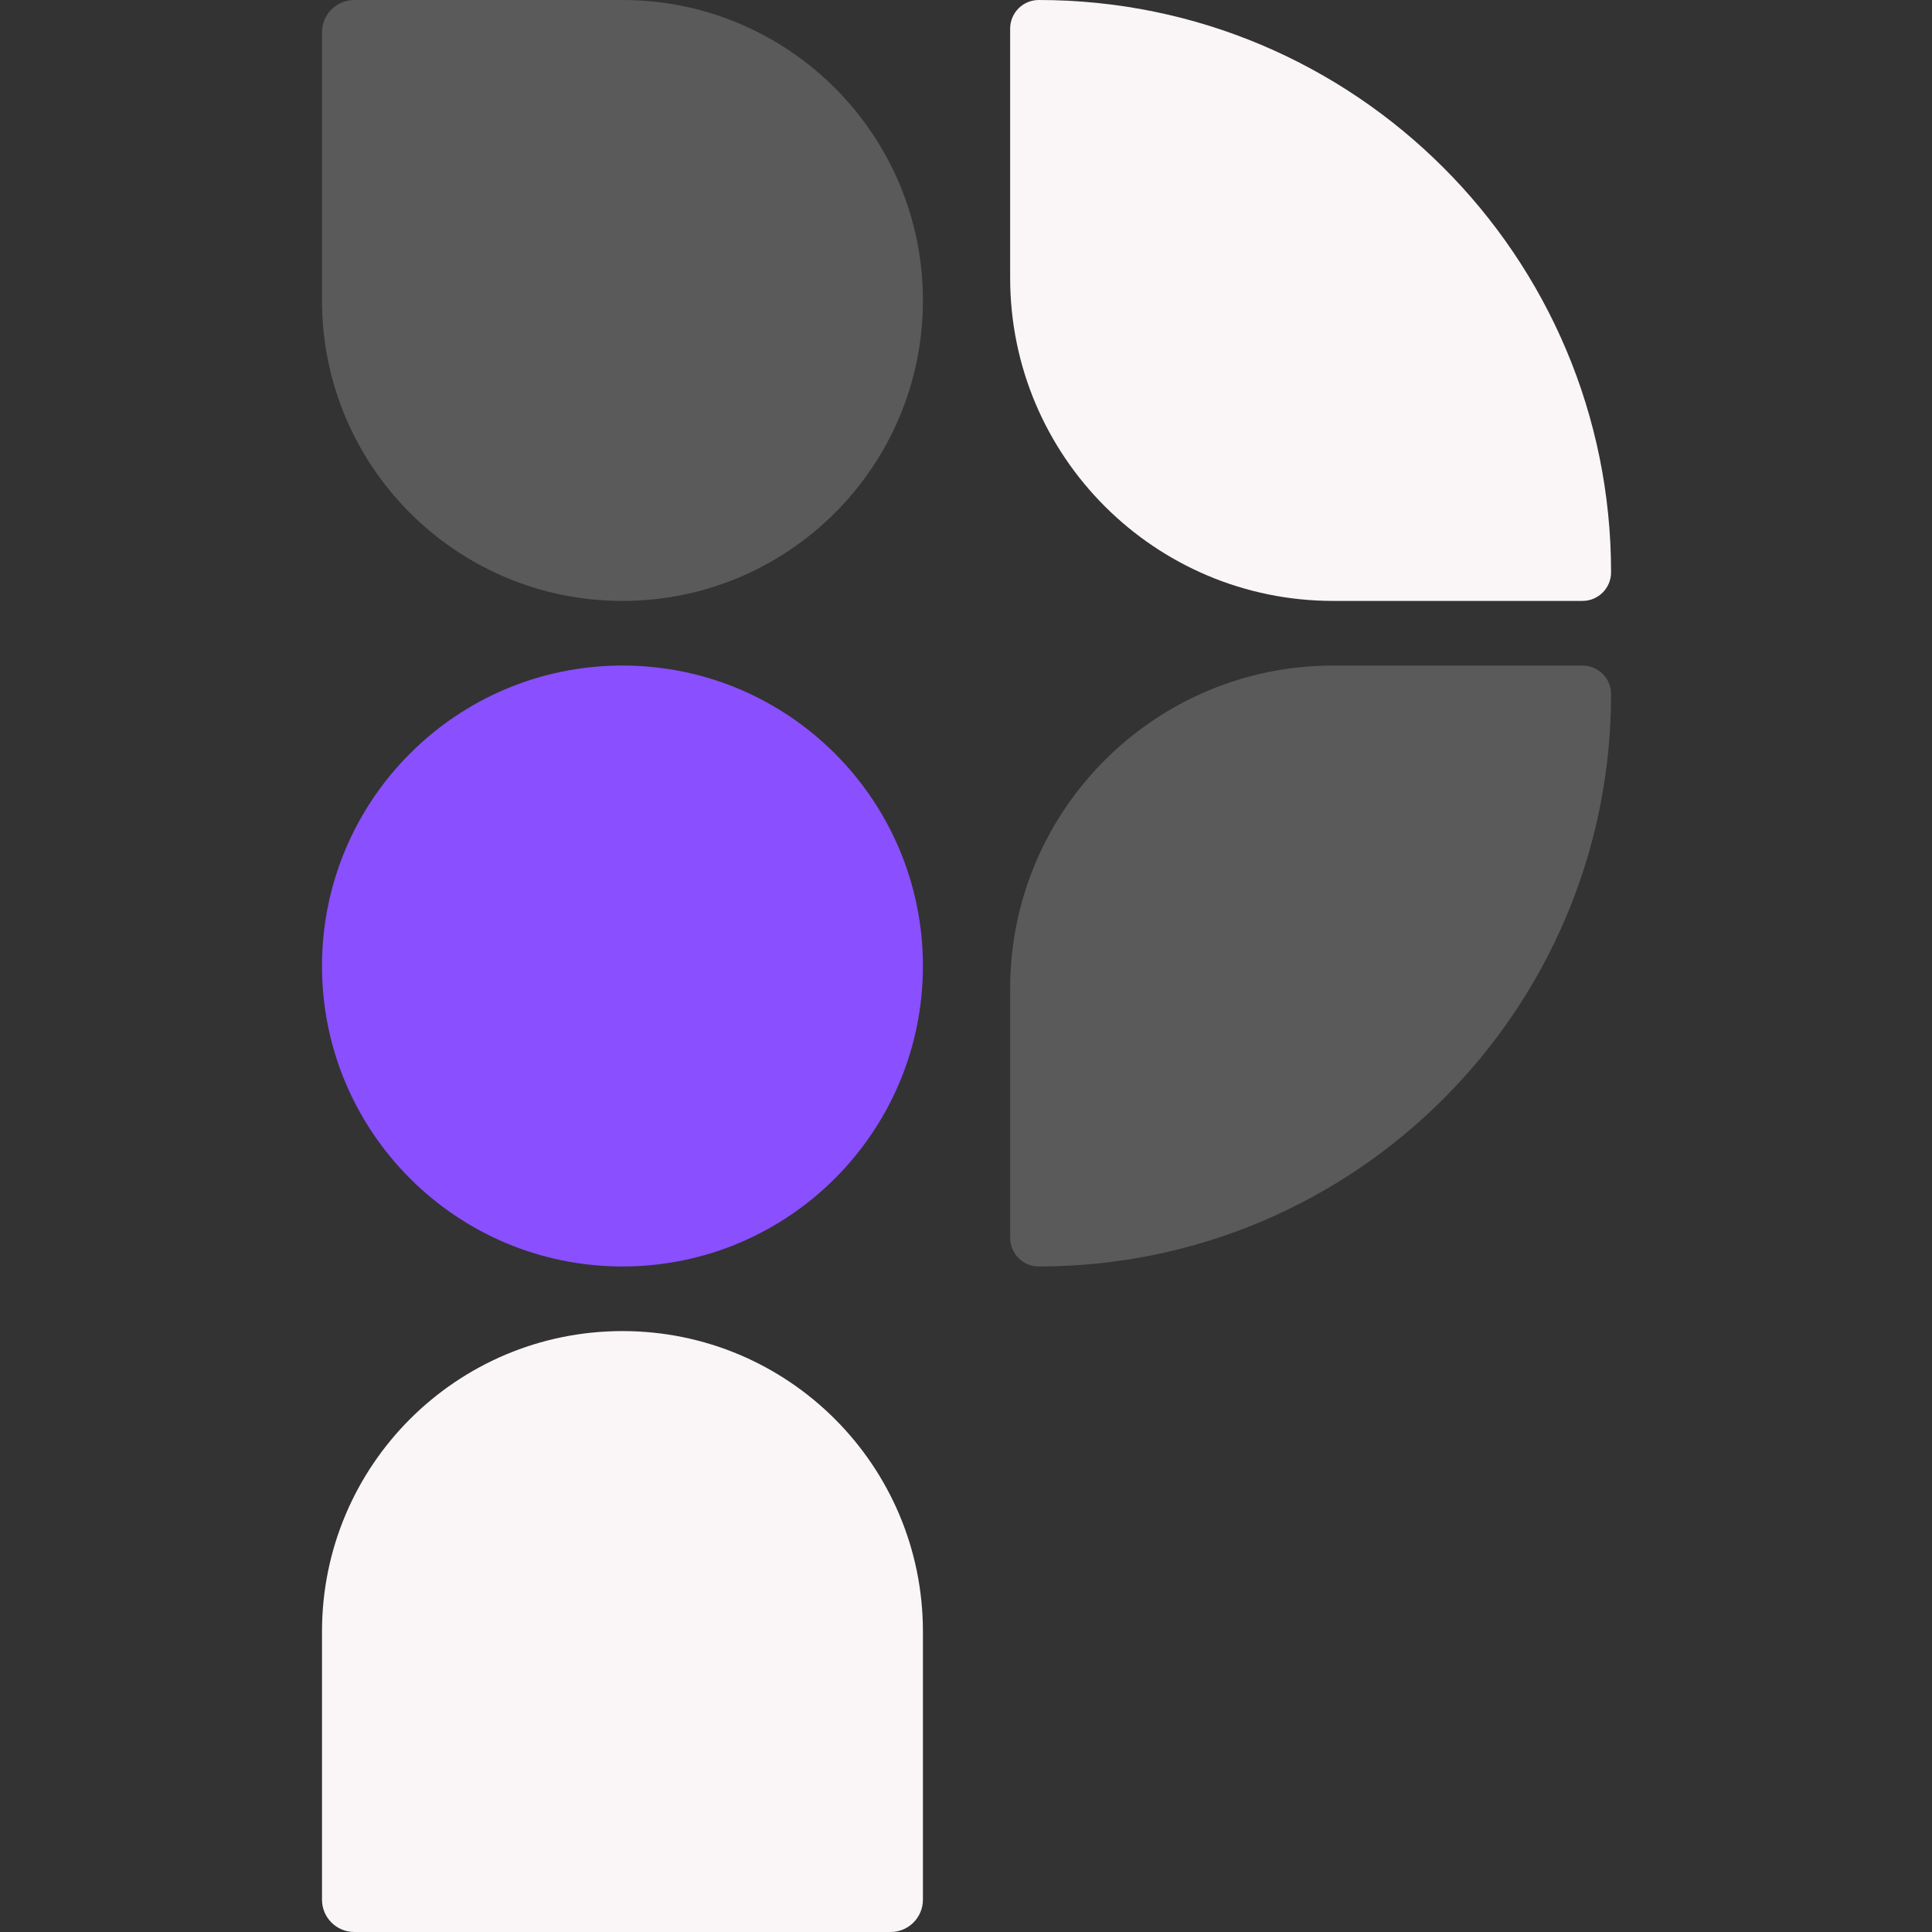 <svg width="300" height="300" viewBox="0 0 300 300" fill="none" xmlns="http://www.w3.org/2000/svg">
<rect x="0" y="0" width="300" height="300" fill="#333333" stroke="none"/>
<g clip-path="url(#clip0_501_130)">
<path d="M50 5.017C50 2.246 52.246 0 55.017 0H96.656C122.423 0 143.311 20.888 143.311 46.656C143.311 72.423 122.423 93.311 96.656 93.311C70.888 93.311 50 72.423 50 46.656V5.017Z" fill="#5A5A5A"/>
<path d="M143.311 150C143.311 124.233 122.423 103.344 96.656 103.344C70.888 103.344 50 124.233 50 150C50 175.767 70.888 196.656 96.656 196.656C122.423 196.656 143.311 175.767 143.311 150Z" fill="#8A4FFF"/>
<path d="M50 253.344C50 227.578 70.888 206.689 96.656 206.689C122.423 206.689 143.311 227.578 143.311 253.344V294.983C143.311 297.754 141.065 300 138.294 300H55.017C52.246 300 50 297.754 50 294.983V253.344Z" fill="#FAF6F7"/>
<path d="M156.856 4.443C156.856 1.989 158.846 0 161.3 0C210.38 0 250.167 39.787 250.167 88.868C250.167 91.322 248.178 93.311 245.723 93.311H207.023C179.317 93.311 156.856 70.85 156.856 43.144V4.443Z" fill="#FAF6F7"/>
<path d="M156.856 153.512C156.856 125.805 179.317 103.344 207.023 103.344H245.723C248.178 103.344 250.167 105.334 250.167 107.788C250.167 156.868 210.38 196.656 161.3 196.656C158.846 196.656 156.856 194.666 156.856 192.212V153.512Z" fill="#5A5A5A"/>
</g>
<defs>
<clipPath id="clip0_501_130">
<rect width="300" height="300" fill="white"/>
</clipPath>
</defs>
</svg>
